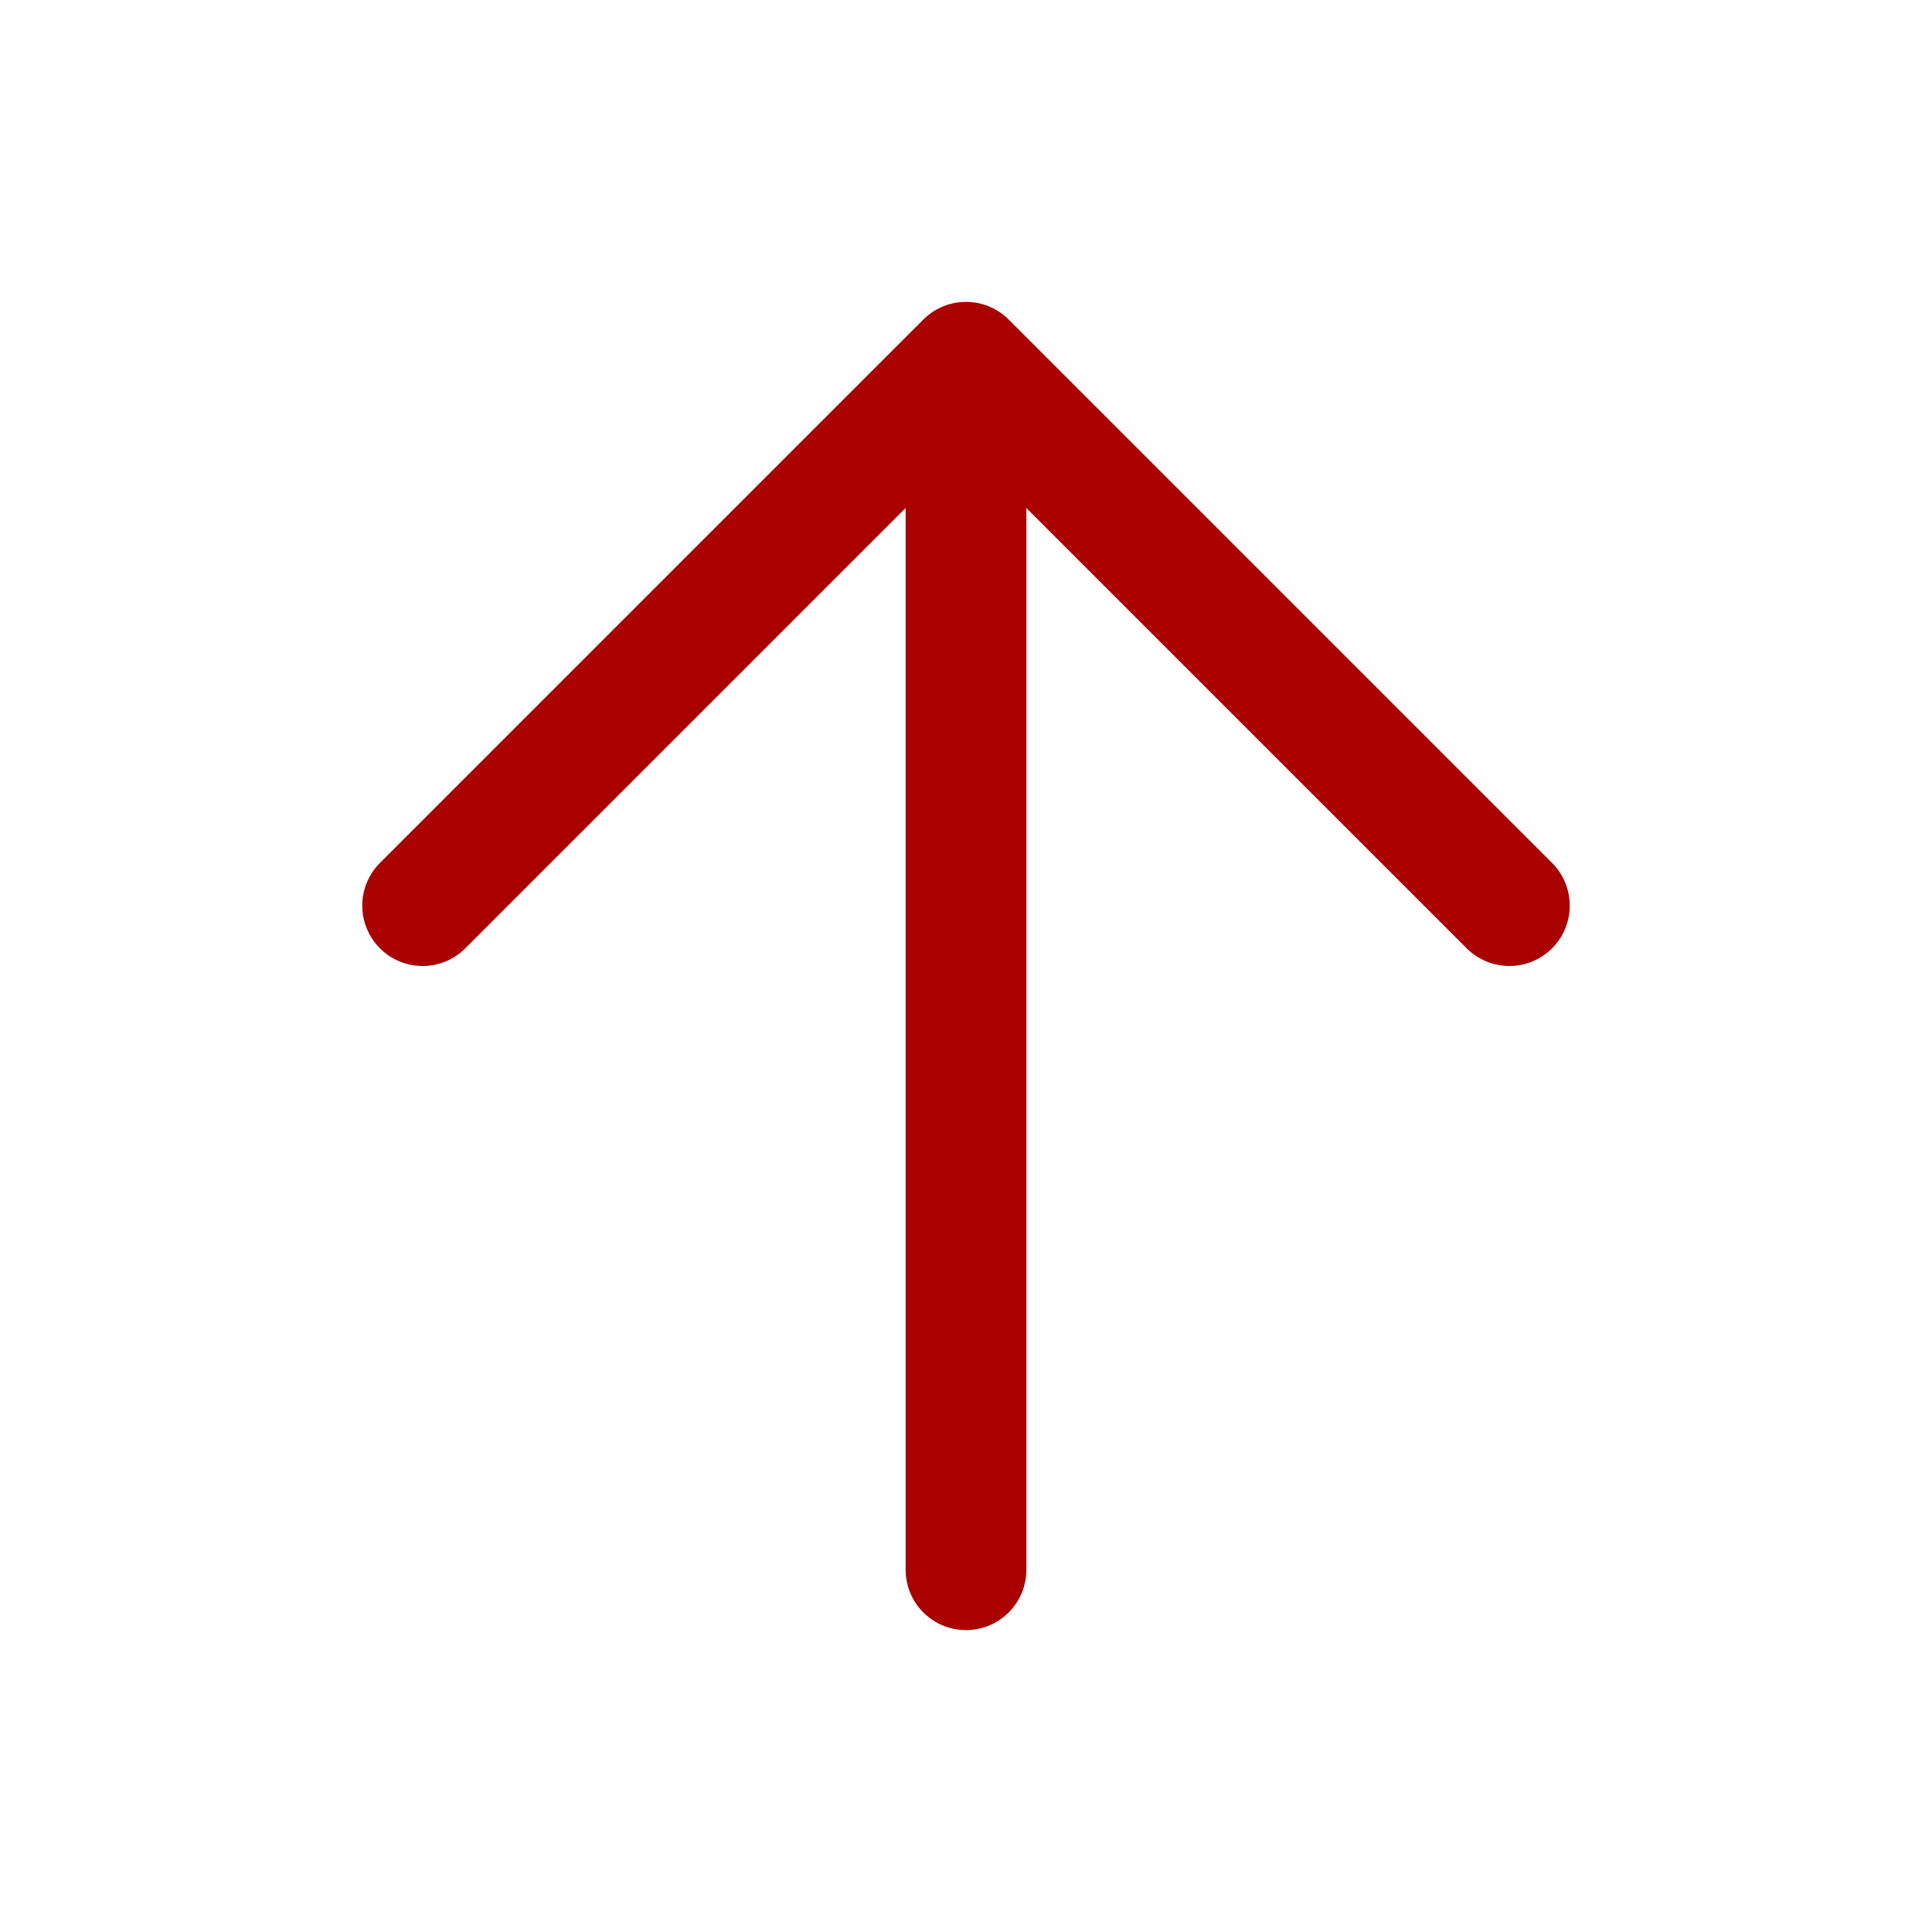 <svg xmlns="http://www.w3.org/2000/svg" fill="none" viewBox="0 0 24 24" stroke-width="1.5" stroke="#A90000" class="w-6 h-6">
  <path stroke-linecap="round" stroke-linejoin="round" d="M12 19.5v-15m0 0l-6.75 6.75M12 4.5l6.75 6.75" />
</svg>
